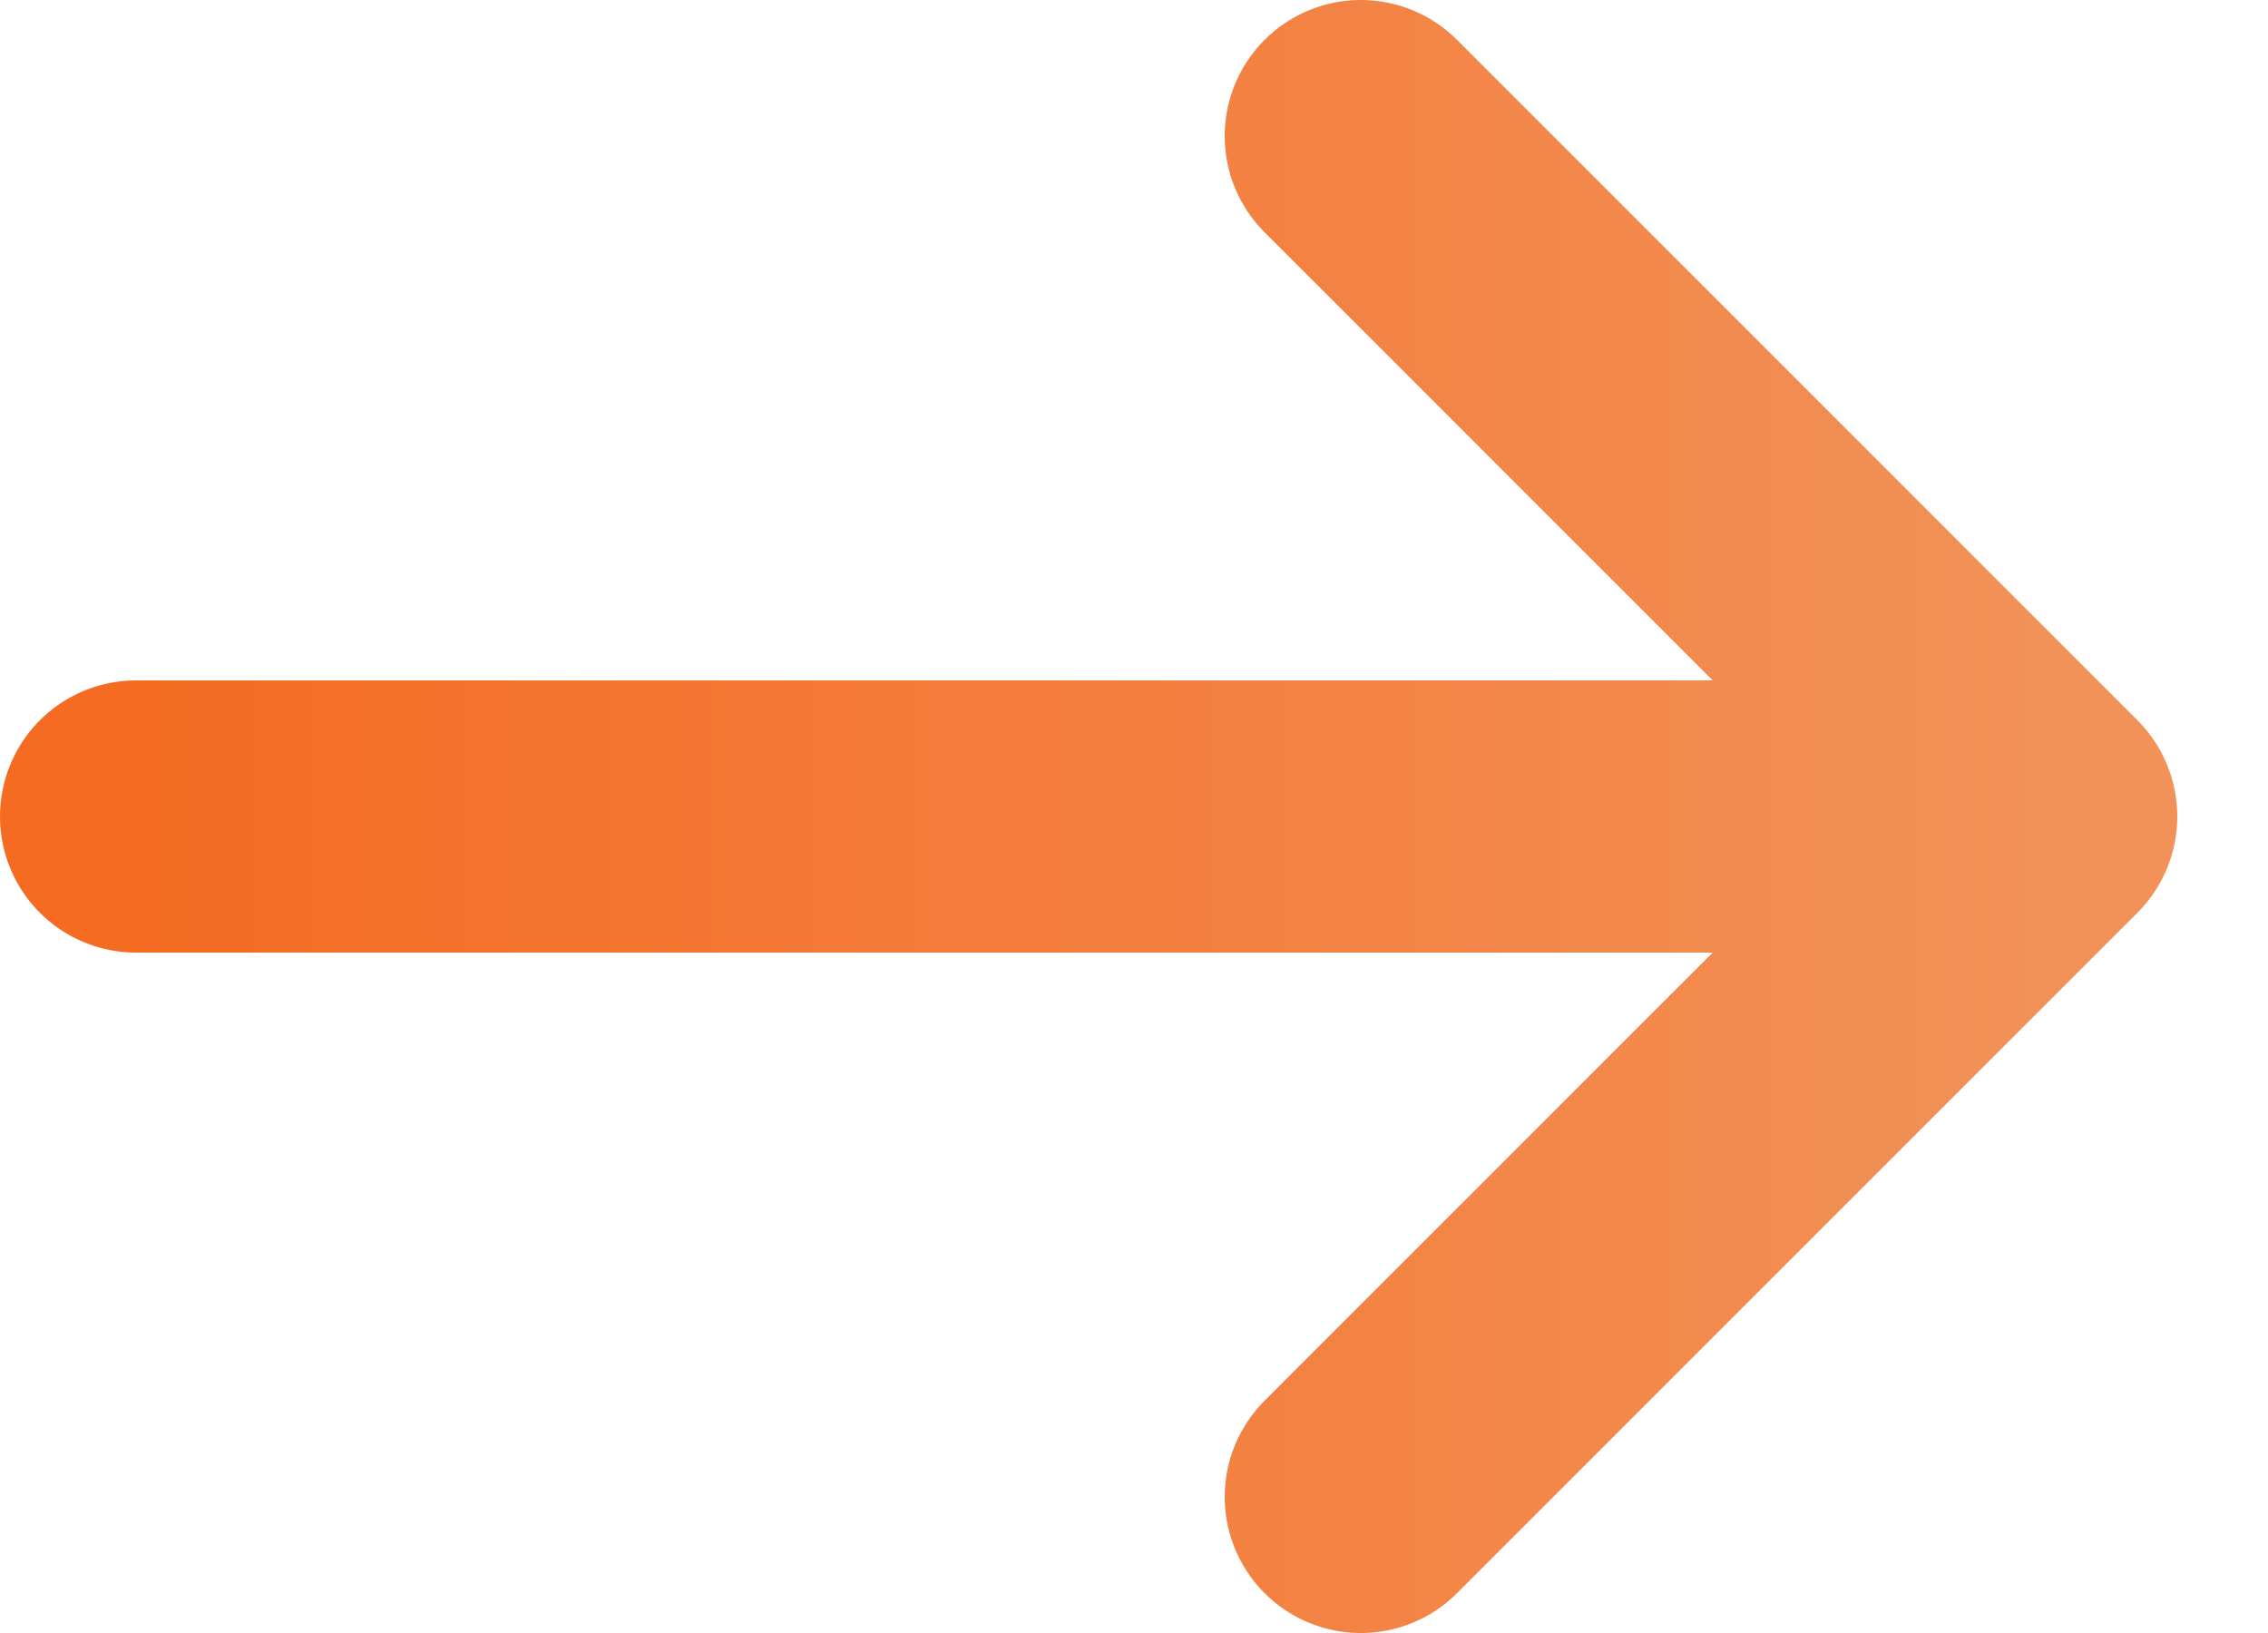 <svg width="25" height="18" viewBox="0 0 25 18" fill="none" xmlns="http://www.w3.org/2000/svg">
<path d="M1.5 9H22.5M22.5 9L15 16.5M22.5 9L15 1.5" stroke="url(#paint0_linear_2023_504)" stroke-width="3" stroke-linecap="round"/>
<defs>
<linearGradient id="paint0_linear_2023_504" x1="1.5" y1="9" x2="22.5" y2="9" gradientUnits="userSpaceOnUse">
<stop stop-color="#F56B22"/>
<stop offset="1" stop-color="#F29158"/>
</linearGradient>
</defs>
</svg>
